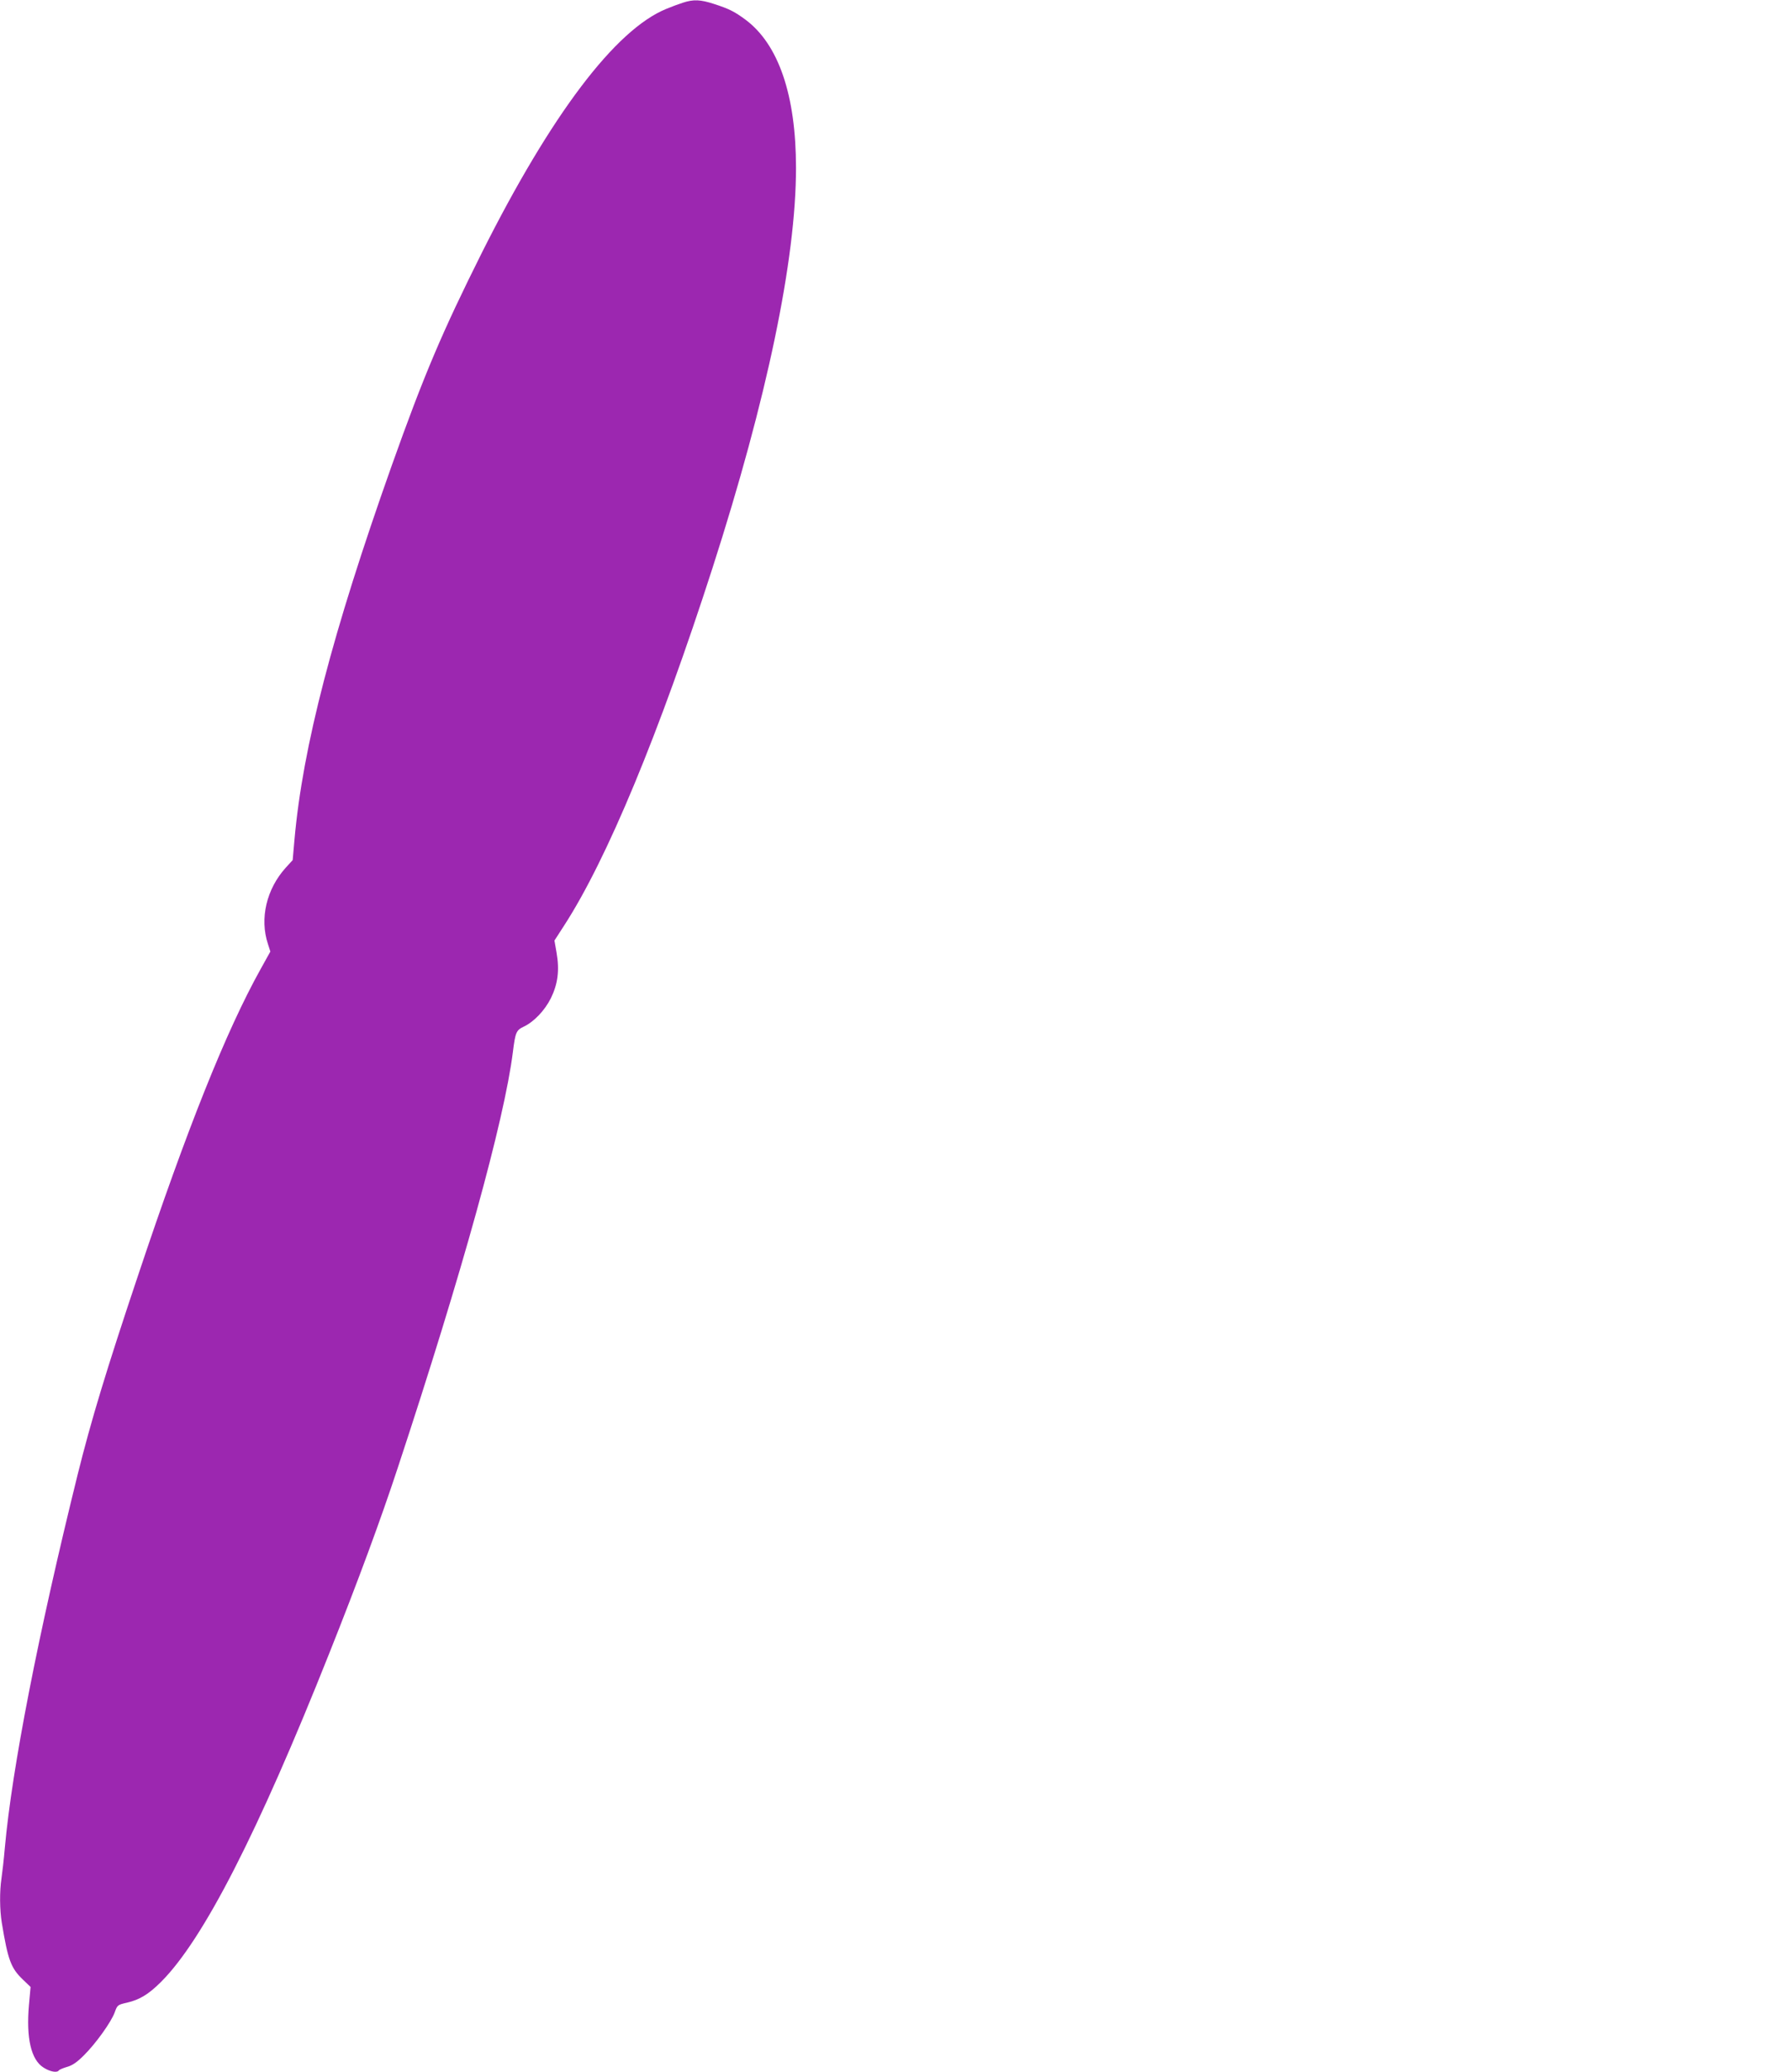 <?xml version="1.0" standalone="no"?>
<!DOCTYPE svg PUBLIC "-//W3C//DTD SVG 20010904//EN"
 "http://www.w3.org/TR/2001/REC-SVG-20010904/DTD/svg10.dtd">
<svg version="1.0" xmlns="http://www.w3.org/2000/svg"
 width="1107pt" height="1280pt" viewBox="0 0 1107 1280"
 preserveAspectRatio="xMidYMid meet">
<g transform="translate(0,1280) scale(0.1,-0.1)"
fill="#9c27b0" stroke="none">
<path d="M4220 12783 c-25 -8 -71 -25 -102 -38 -315 -129 -710 -651 -1139
-1505 -247 -494 -359 -758 -559 -1320 -365 -1029 -549 -1734 -600 -2309 l-11
-125 -43 -47 c-119 -132 -162 -314 -110 -471 l15 -47 -60 -108 c-213 -382
-455 -987 -756 -1888 -198 -590 -292 -902 -374 -1231 -246 -994 -407 -1821
-451 -2309 -6 -71 -16 -157 -21 -191 -12 -81 -11 -192 2 -273 38 -230 56 -280
130 -351 l48 -46 -10 -111 c-18 -205 13 -339 90 -387 40 -26 85 -34 95 -17 3
4 26 14 50 21 33 9 62 29 103 70 75 74 170 207 192 267 16 45 18 47 76 60 78
18 134 52 211 129 261 261 598 920 1039 2029 177 444 319 829 423 1145 398
1205 659 2147 712 2570 15 121 21 135 65 156 65 30 132 101 170 177 43 88 54
172 35 281 l-13 75 60 93 c265 409 588 1188 917 2209 337 1047 516 1904 516
2472 0 449 -108 764 -313 916 -68 50 -100 66 -192 96 -86 28 -128 30 -195 8z"/>
</g>
</svg>
